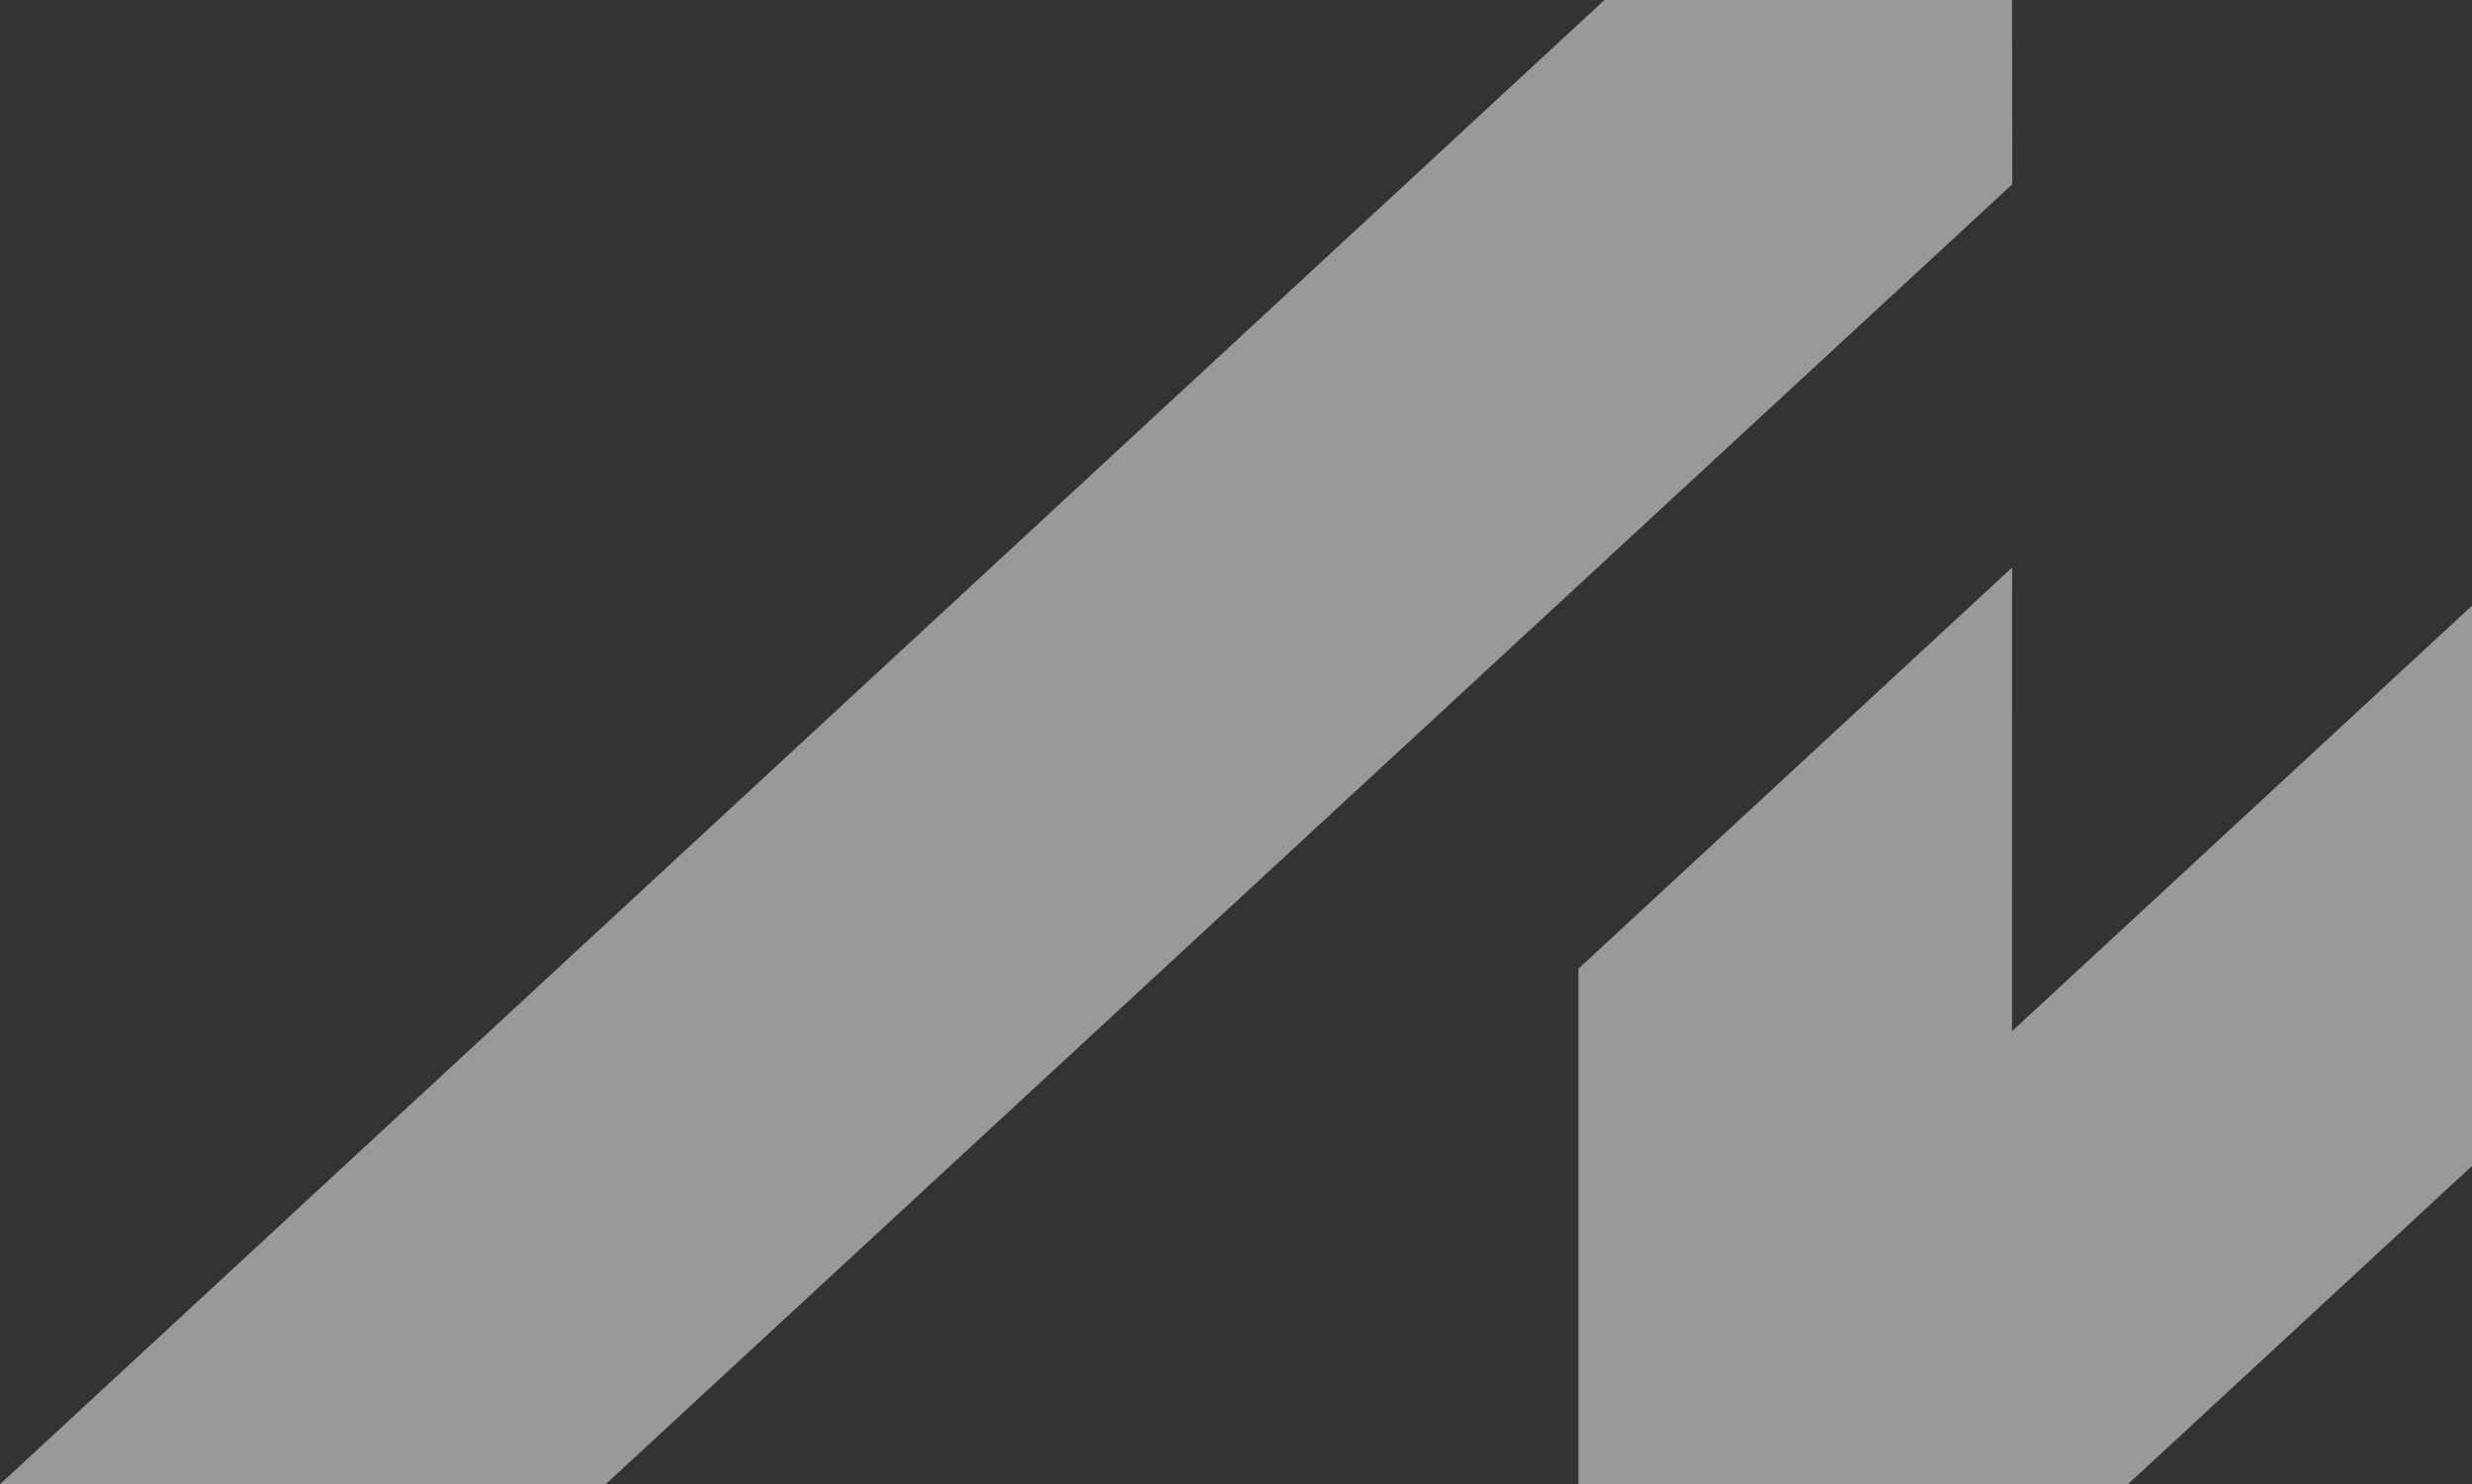 <svg xmlns="http://www.w3.org/2000/svg" width="796" height="478" viewBox="0 0 796 478" fill="none"><rect x="0" y="0" width="796" height="478" fill="#333333" stroke="none"/><path d="M1451.76 0L1138.5 289.823L1138.06 0H1006.84L647.878 332.1L647.906 182.774L508.28 311.955V478H685.206L998.465 188.177L998.9 478H1130.13L1646.78 0H1451.76Z" fill="white" fill-opacity="0.5"/><path d="M647.966 59.348L647.881 0H516.655L0 478H195.025L647.966 59.348Z" fill="white" fill-opacity="0.5"/></svg>